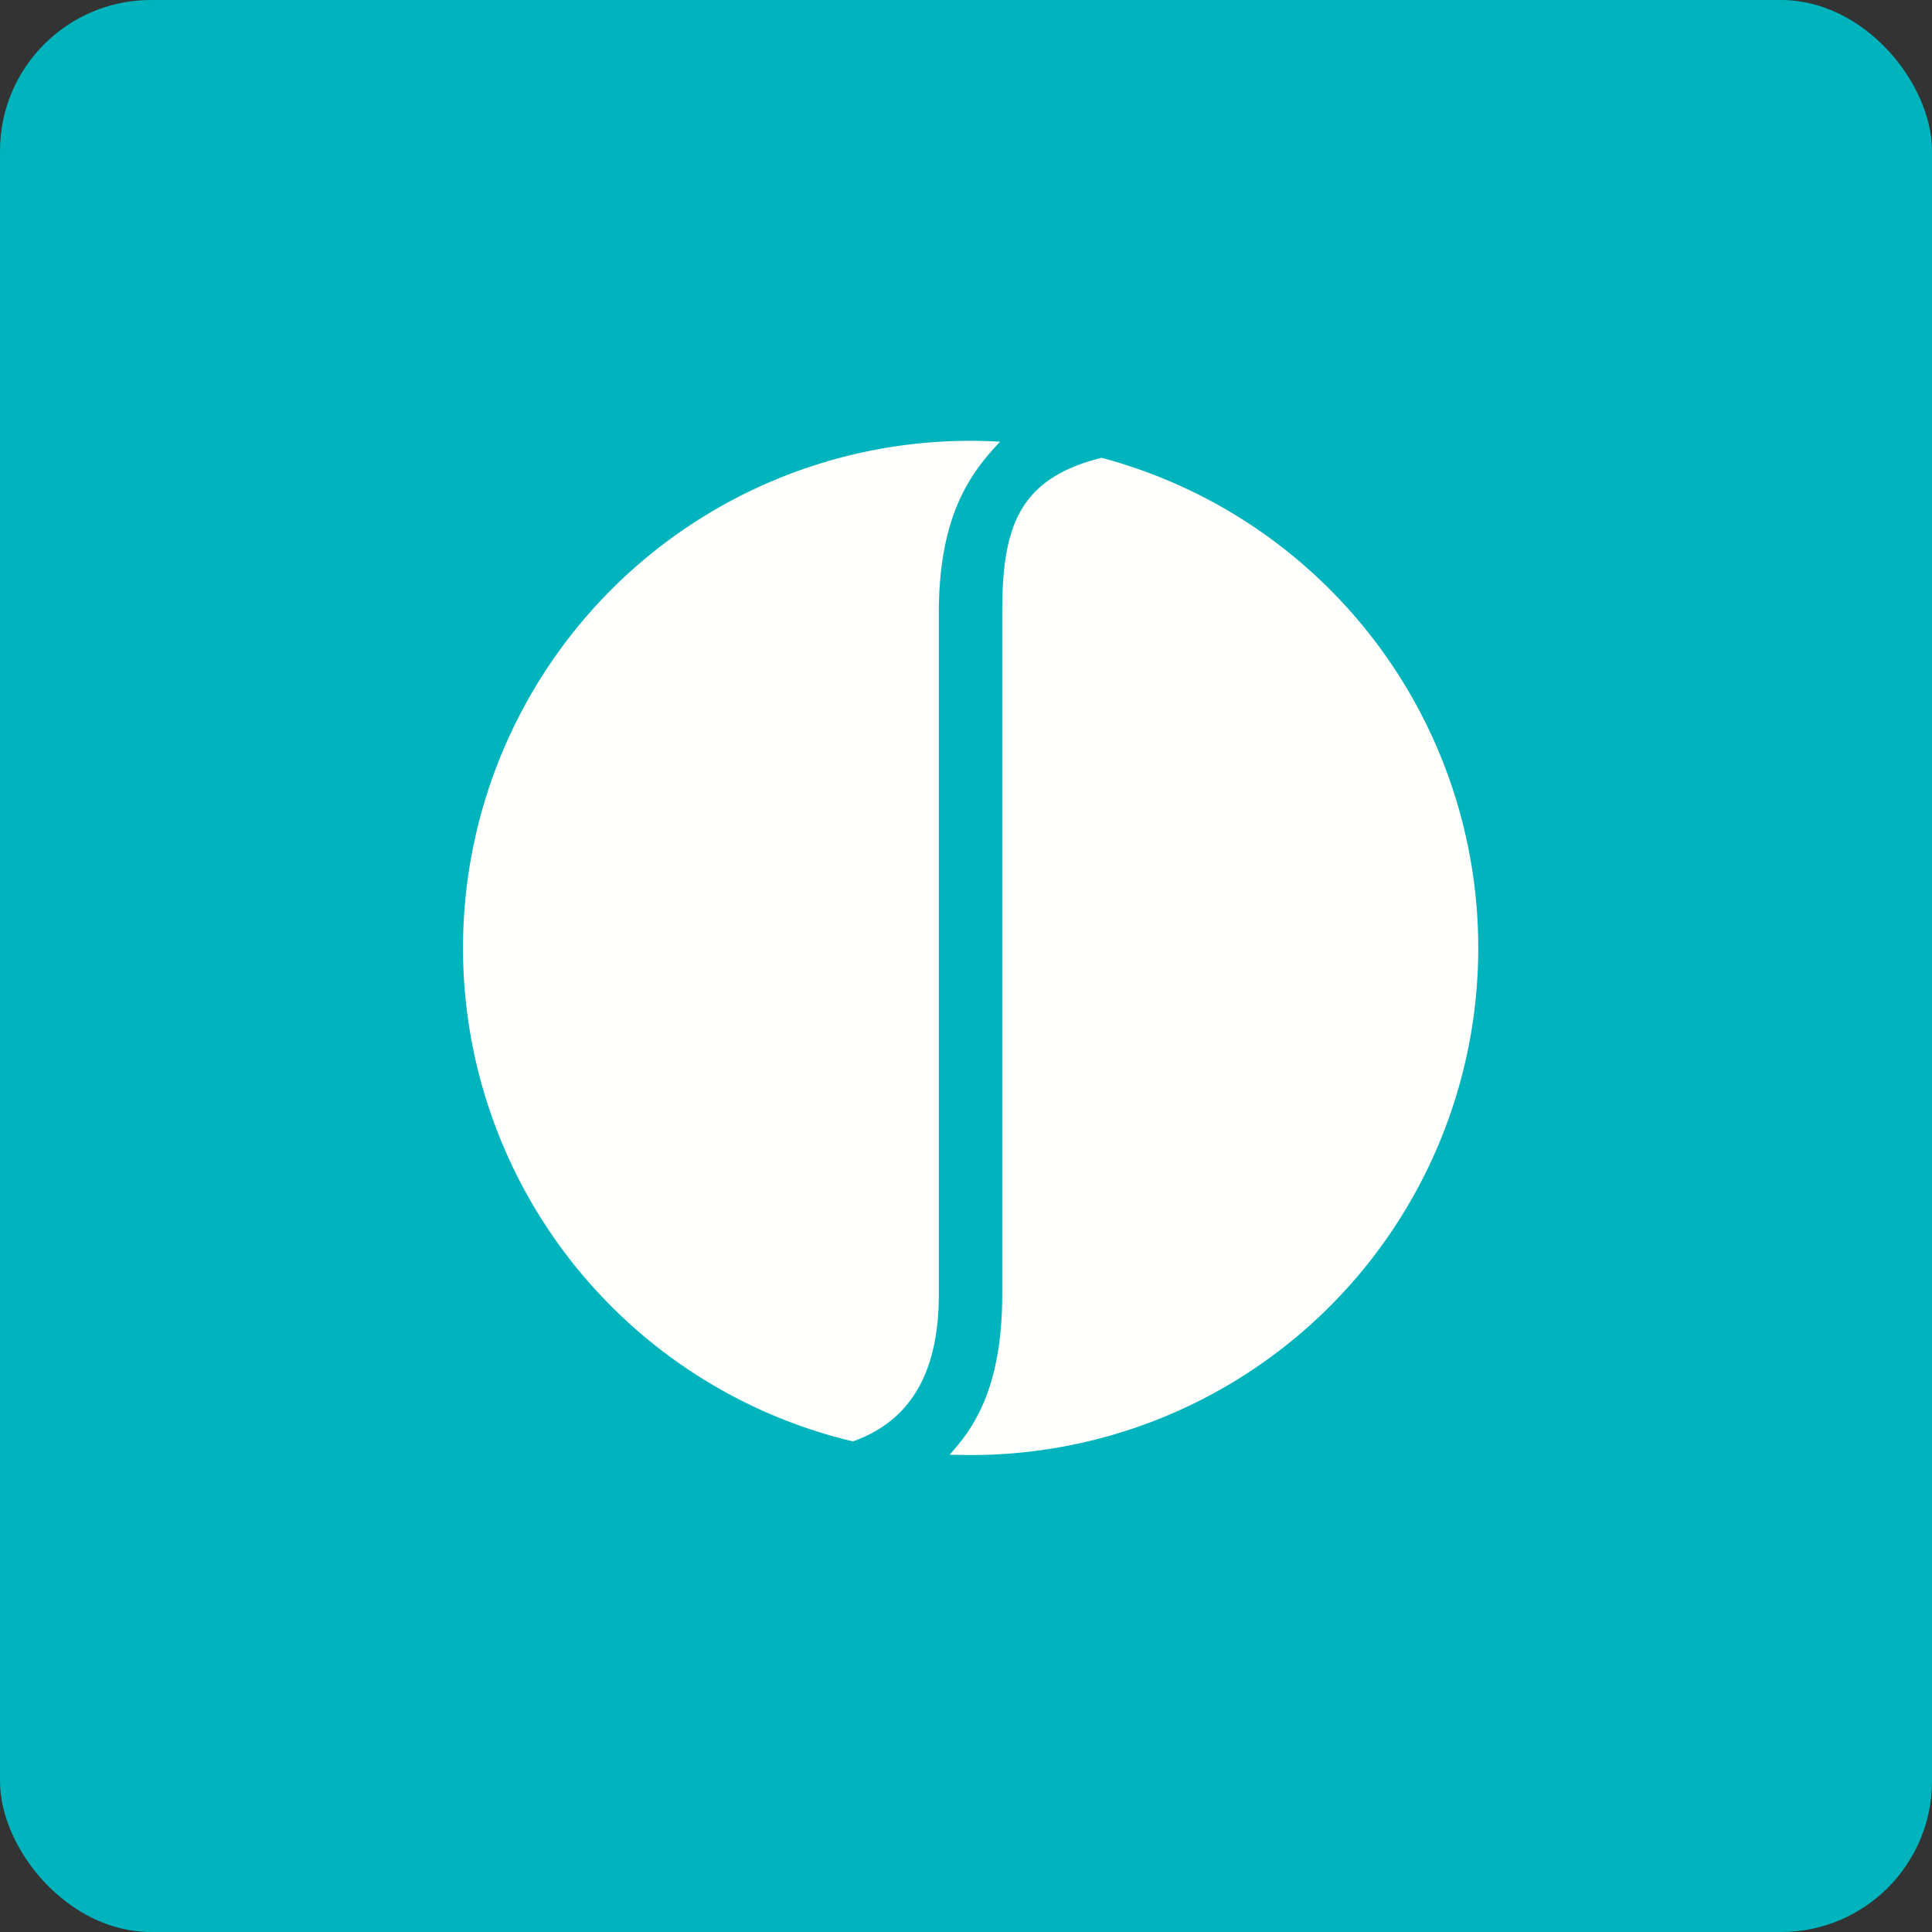 <!-- by FastBull --><svg xmlns="http://www.w3.org/2000/svg" width="64" height="64" viewBox="0 0 64 64"><rect x="0" y="0" width="64" height="64" fill="#333333" stroke="none"/><rect x="0" y="0" width="64" height="64" rx="5" ry="5" fill="#00B4BD" /><path fill="#02b2bf" d="" /><path d="M 33.127,14.632 C 32.286,15.545 31.1,16.889 31.1,20.302 L 31.1,42.877 C 31.1,45.145 30.386,46.992 28.255,47.748 A 16.8,16.8 0 0,1 33.127,14.632 Z M 36.486,15.167 C 33.694,15.86 33.2,17.529 33.2,20.302 L 33.2,42.877 C 33.2,46.047 32.203,47.36 31.457,48.19 L 32.15,48.2 A 16.8,16.8 0 0,0 36.497,15.167 Z" fill="#fffffe" /></svg>